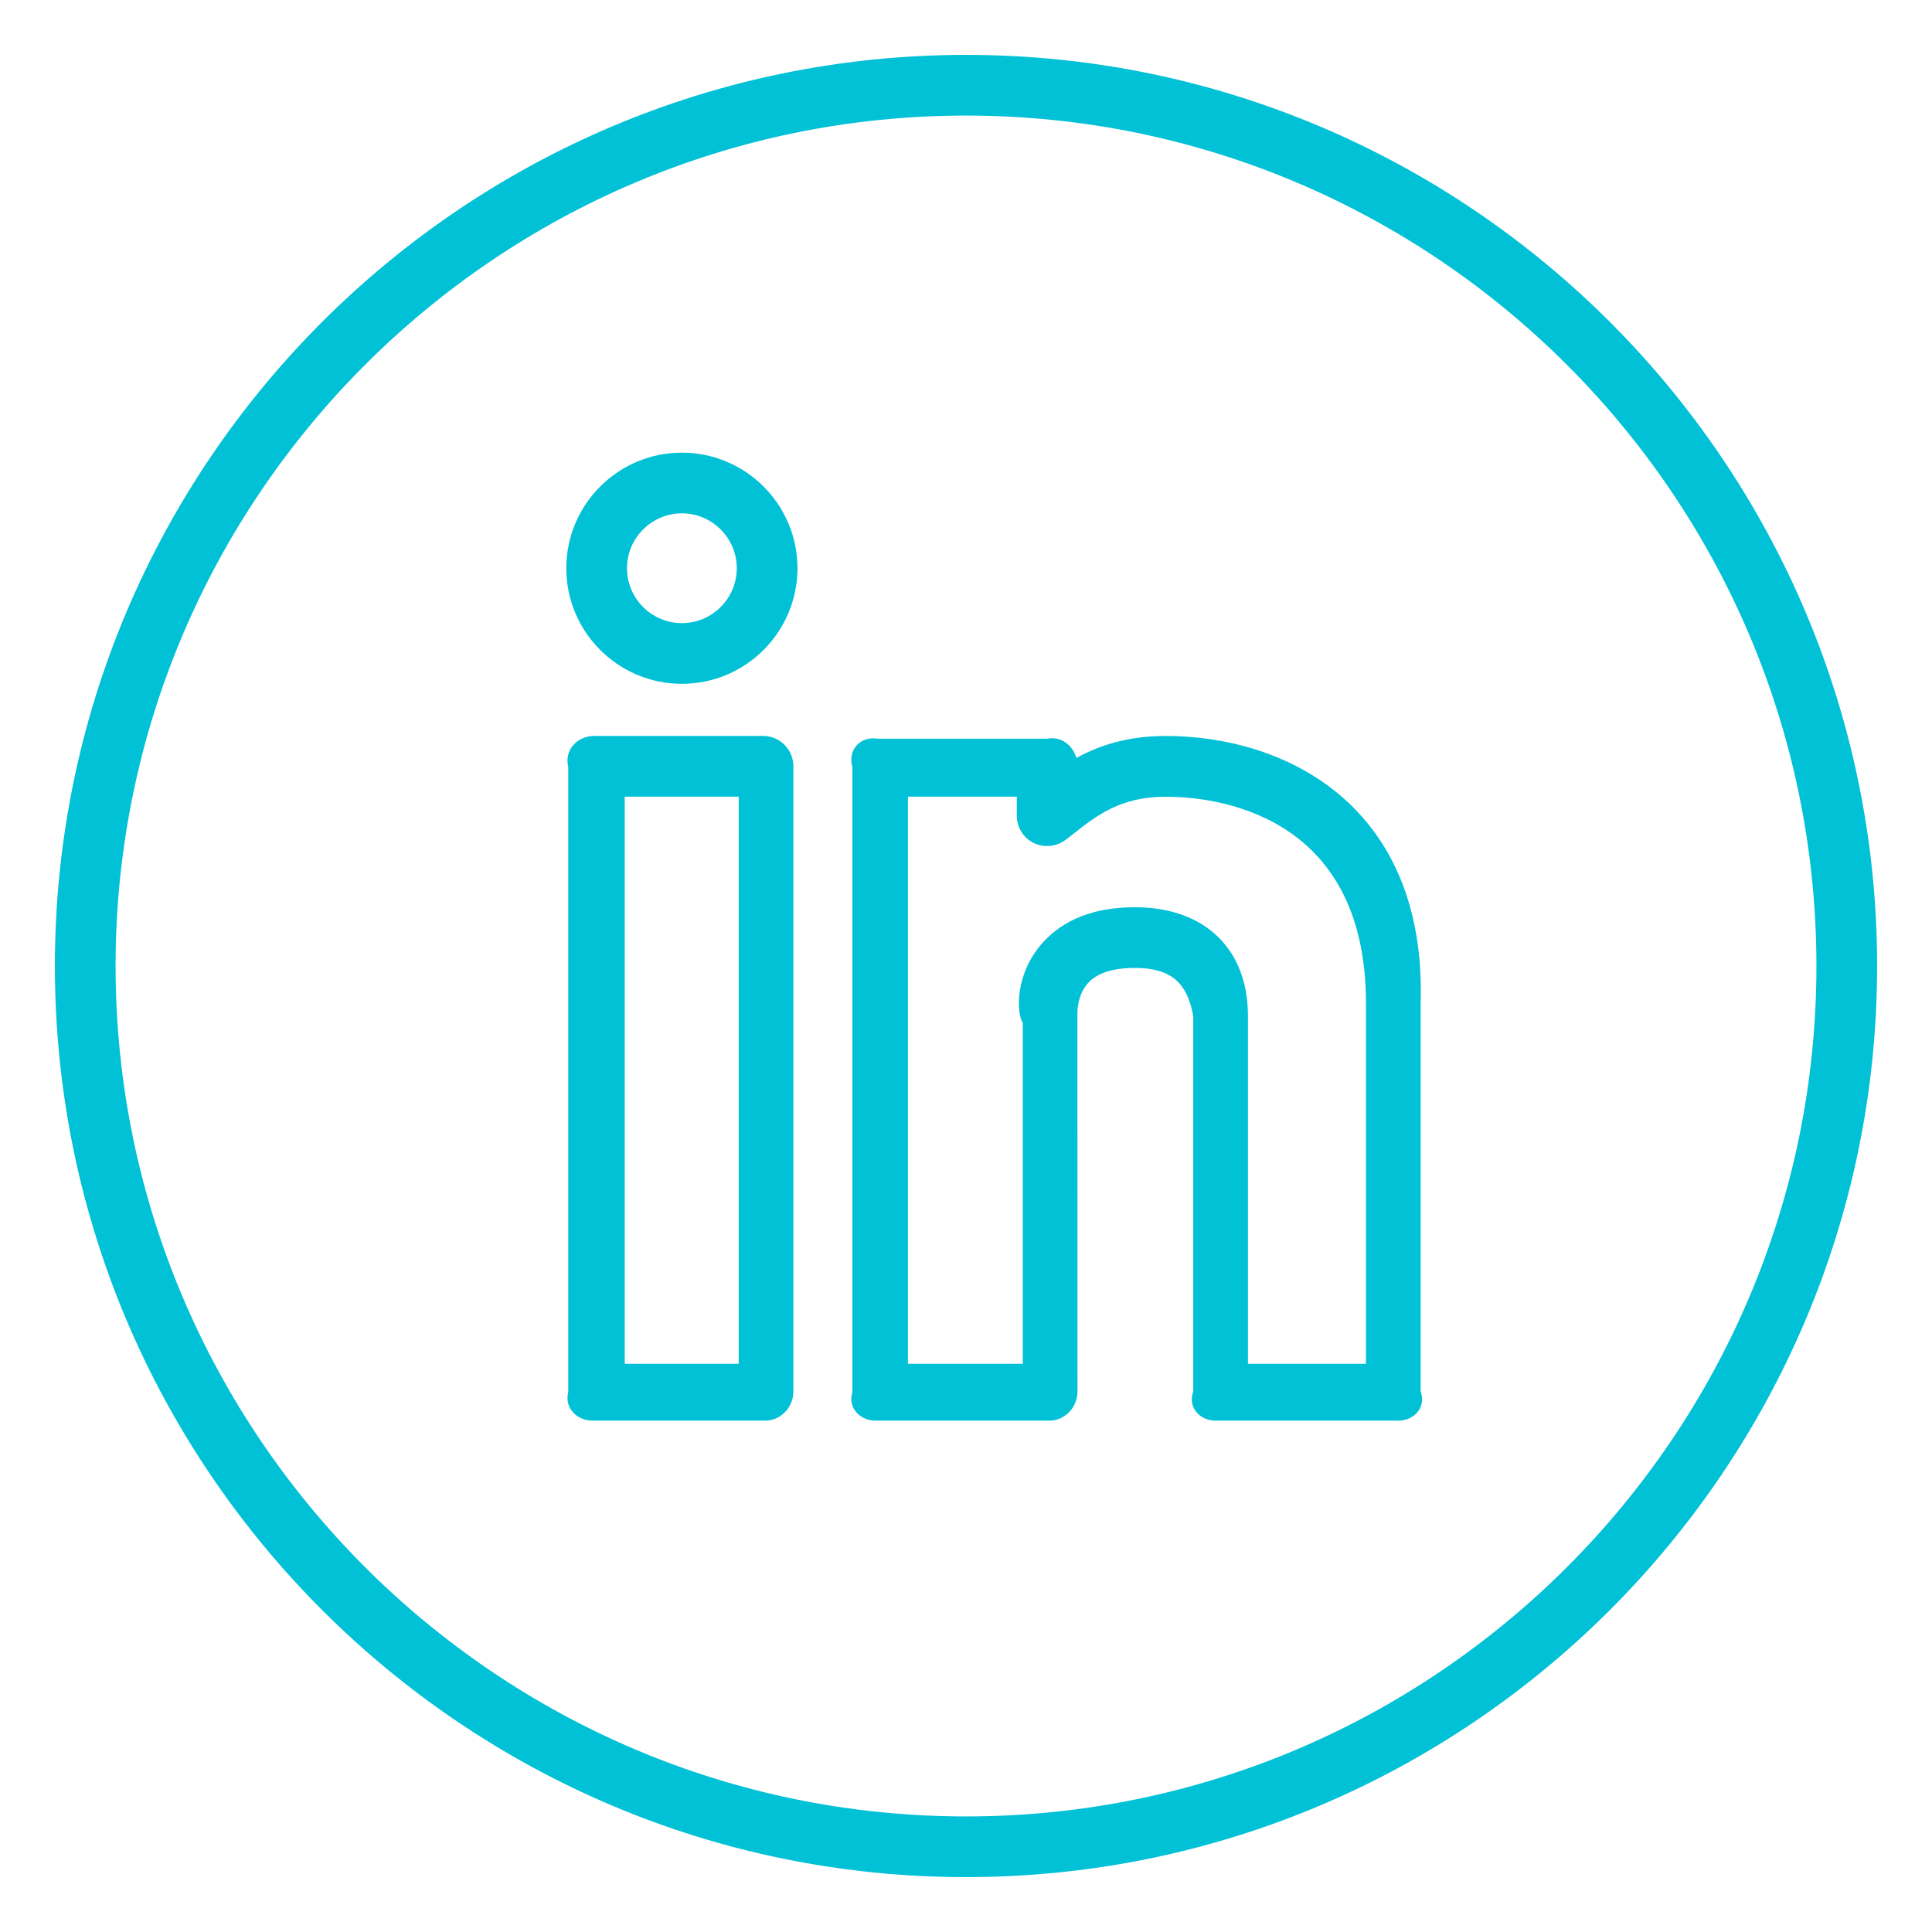 <?xml version="1.0" encoding="UTF-8" standalone="no"?>
<svg width="34px" height="34px" viewBox="0 0 34 34" version="1.1" xmlns="http://www.w3.org/2000/svg" xmlns:xlink="http://www.w3.org/1999/xlink" xmlns:sketch="http://www.bohemiancoding.com/sketch/ns">
    <!-- Generator: Sketch 3.4.4 (17249) - http://www.bohemiancoding.com/sketch -->
    <title>Shape</title>
    <desc>Created with Sketch.</desc>
    <defs></defs>
    <g id="Cause-Page" stroke="none" stroke-width="1" fill="none" fill-rule="evenodd" sketch:type="MSPage">
        <g id="CHI-DesignDirection-OptionA" sketch:type="MSArtboardGroup" transform="translate(-1183, -4359)" fill="#00C1D5">
            <g id="Footer" sketch:type="MSLayerGroup" transform="translate(101, 4359)">
                <path d="M1102.515,12.952 C1101.837,12.952 1101.335,13.123 1100.942,13.339 C1100.879,13.115 1100.672,12.951 1100.428,13 L1097.444,13 C1097.149,12.951 1096.91,13.19 1097.001,13.5 L1097.001,24.5 C1096.91,24.78 1097.149,25.02 1097.444,25 L1100.428,25 C1100.723,25.02 1100.962,24.78 1100.962,24.485 L1100.961,17.837 C1100.96,17.834 1100.949,17.516 1101.15,17.297 C1101.311,17.123 1101.588,17.034 1101.971,17.034 C1102.609,17.034 1102.893,17.295 1102.999,17.879 L1102.999,24.485 C1102.894,24.78 1103.133,25.02 1103.428,25 L1106.573,25 C1106.868,25.02 1107.107,24.78 1107.001,24.485 L1107.001,17.657 C1107.106,14.185 1104.633,12.952 1102.515,12.952 L1102.515,12.952 Z M1106.038,24 L1103.962,24 L1103.962,17.879 C1103.962,16.698 1103.199,15.966 1101.972,15.966 C1101.278,15.966 1100.738,16.17 1100.366,16.572 C1099.849,17.132 1099.889,17.842 1100,18 L1100,24 L1097.978,24 L1097.978,14.02 L1099.894,14.02 L1099.894,14.356 C1099.894,14.559 1100.009,14.746 1100.192,14.835 C1100.375,14.924 1100.592,14.902 1100.754,14.779 L1100.894,14.671 C1101.299,14.352 1101.718,14.021 1102.516,14.021 C1103.342,14.021 1106.039,14.284 1106.039,17.658 L1106.039,24 L1106.038,24 Z M1094,7.966 C1092.878,7.966 1091.966,8.878 1091.966,10 C1091.966,11.122 1092.878,12.034 1094,12.034 C1095.122,12.034 1096.034,11.122 1096.034,10 C1096.034,8.878 1095.122,7.966 1094,7.966 L1094,7.966 Z M1094,10.966 C1093.468,10.966 1093.034,10.532 1093.034,10 C1093.034,9.468 1093.468,9.034 1094,9.034 C1094.532,9.034 1094.966,9.468 1094.966,10 C1094.966,10.532 1094.532,10.966 1094,10.966 L1094,10.966 Z M1095.428,12.951 L1092.46,12.951 C1092.165,12.951 1091.926,13.19 1092,13.5 L1092,24.5 C1091.926,24.78 1092.165,25.02 1092.46,25 L1095.428,25 C1095.723,25.02 1095.962,24.78 1095.962,24.485 L1095.962,13.485 C1095.962,13.19 1095.723,12.951 1095.428,12.951 L1095.428,12.951 Z M1095,24 L1092.994,24 L1092.994,14.02 L1095,14.02 L1095,24 L1095,24 Z M1099,0.966 C1090.158,0.966 1082.966,8.158 1082.966,17 C1082.966,25.842 1090.158,33.034 1099,33.034 C1107.842,33.034 1115.034,25.842 1115.034,17 C1115.034,8.158 1107.842,0.966 1099,0.966 L1099,0.966 Z M1099,31.966 C1090.748,31.966 1084.034,25.252 1084.034,17 C1084.034,8.748 1090.748,2.034 1099,2.034 C1107.252,2.034 1113.966,8.748 1113.966,17 C1113.966,25.252 1107.252,31.966 1099,31.966 L1099,31.966 Z" id="Shape" sketch:type="MSShapeGroup"></path>
            </g>
        </g>
    </g>
</svg>